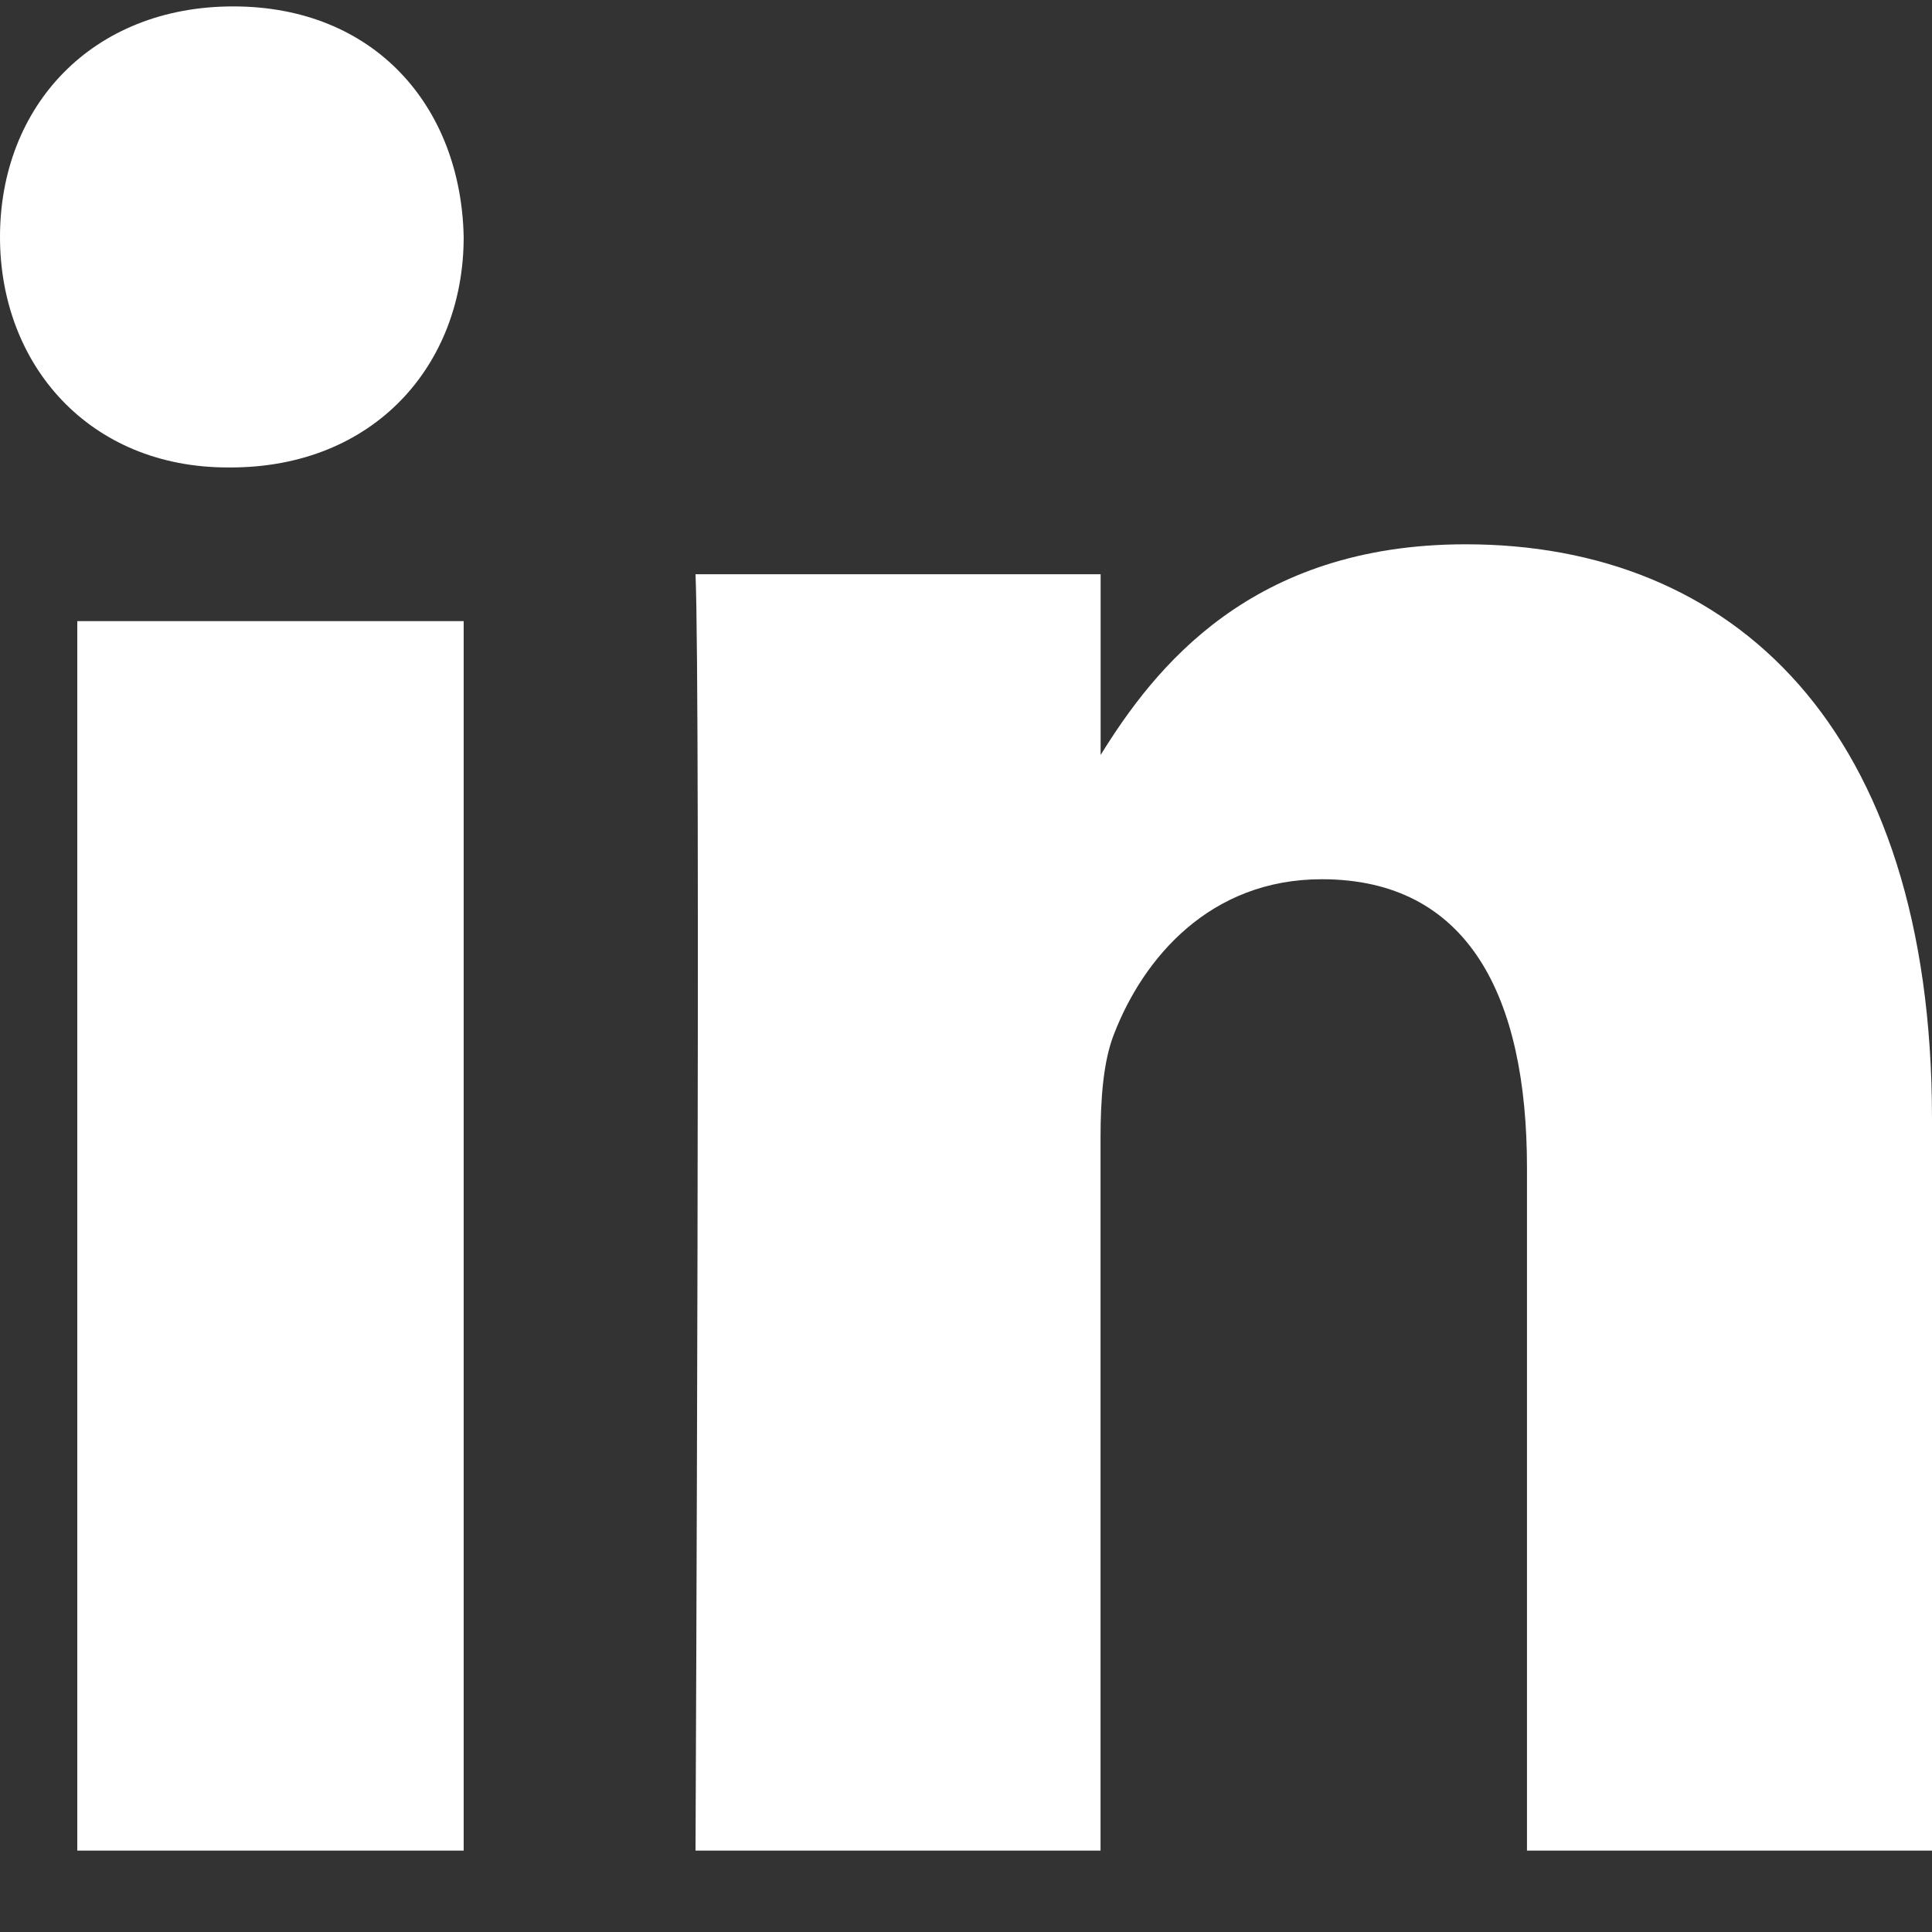 <svg width="22" height="22" viewBox="0 0 22 22" fill="none" xmlns="http://www.w3.org/2000/svg">
<rect x="0" y="0" width="22" height="22" fill="#333333" stroke="none"/>
<path fill-rule="evenodd" clip-rule="evenodd" d="M2.625 5.323C4.261 5.323 5.28 4.157 5.28 2.699C5.249 1.207 4.261 0.073 2.656 0.073C1.049 0.073 0 1.207 0 2.699C0 4.157 1.018 5.323 2.594 5.323H2.625ZM5.28 21.073V7.073H0.88V21.073H5.28ZM12.532 21.073H7.92C7.92 20.987 7.98 7.898 7.92 6.539H12.533V8.597C13.146 7.607 14.243 6.198 16.69 6.198C19.725 6.198 22 8.276 22 12.74V21.073H17.388V13.299C17.388 11.345 16.72 10.012 15.051 10.012C13.777 10.012 13.018 10.911 12.684 11.779C12.562 12.089 12.532 12.524 12.532 12.957V21.073Z" fill="white"/>
</svg>
